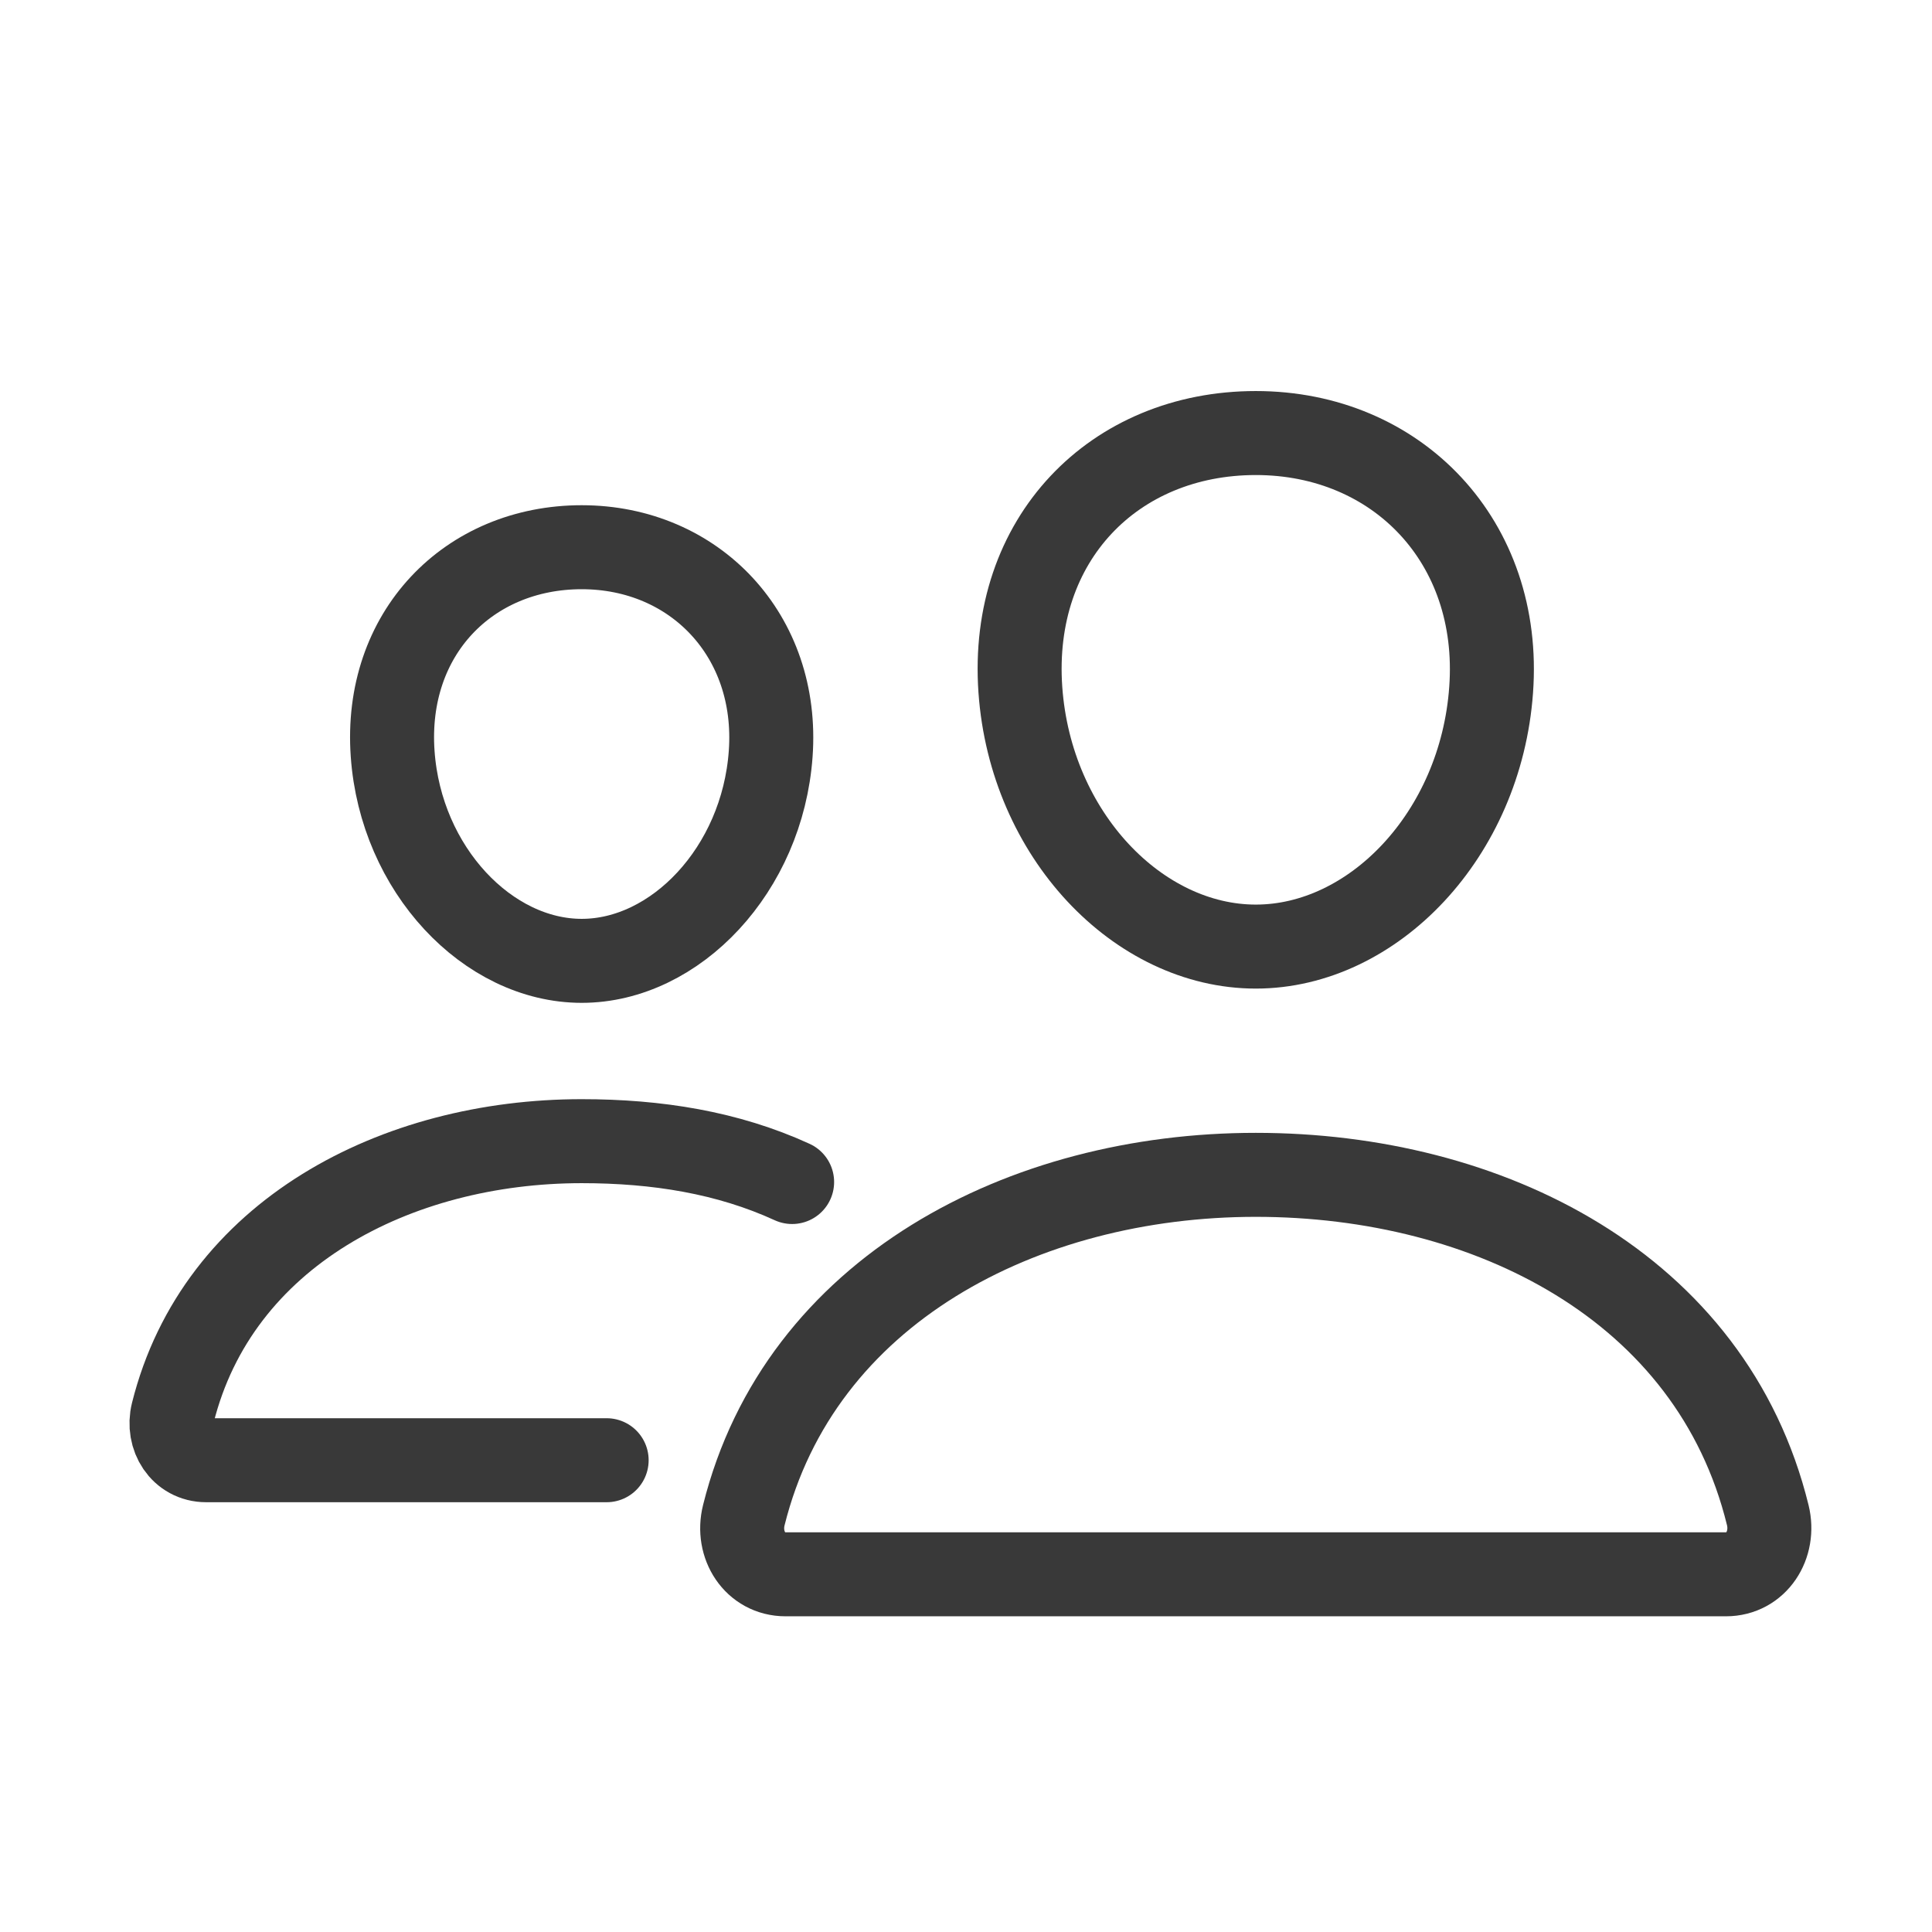 <?xml version="1.0" encoding="UTF-8"?> <svg xmlns="http://www.w3.org/2000/svg" width="21" height="21" viewBox="0 0 21 21" fill="none"><path d="M16.208 7.498C16.095 9.075 14.925 10.289 13.65 10.289C12.374 10.289 11.203 9.075 11.091 7.498C10.975 5.858 12.113 4.707 13.65 4.707C15.186 4.707 16.325 5.888 16.208 7.498Z" stroke="#393939" stroke-width="0.913" stroke-linecap="round" stroke-linejoin="round"></path><path d="M13.65 12.77C11.123 12.77 8.694 14.025 8.085 16.469C8.004 16.792 8.207 17.112 8.539 17.112H18.76C19.092 17.112 19.294 16.792 19.215 16.469C18.606 13.986 16.176 12.77 13.65 12.77Z" stroke="#393939" stroke-width="0.913" stroke-miterlimit="10"></path><path d="M8.377 8.194C8.287 9.453 7.342 10.444 6.323 10.444C5.304 10.444 4.357 9.453 4.268 8.194C4.175 6.884 5.095 5.948 6.323 5.948C7.55 5.948 8.47 6.908 8.377 8.194Z" stroke="#393939" stroke-width="0.913" stroke-linecap="round" stroke-linejoin="round"></path><path d="M8.61 12.848C7.91 12.527 7.14 12.404 6.323 12.404C4.307 12.404 2.365 13.406 1.878 15.358C1.814 15.616 1.976 15.872 2.241 15.872H6.594" stroke="#393939" stroke-width="0.913" stroke-miterlimit="10" stroke-linecap="round"></path></svg> 